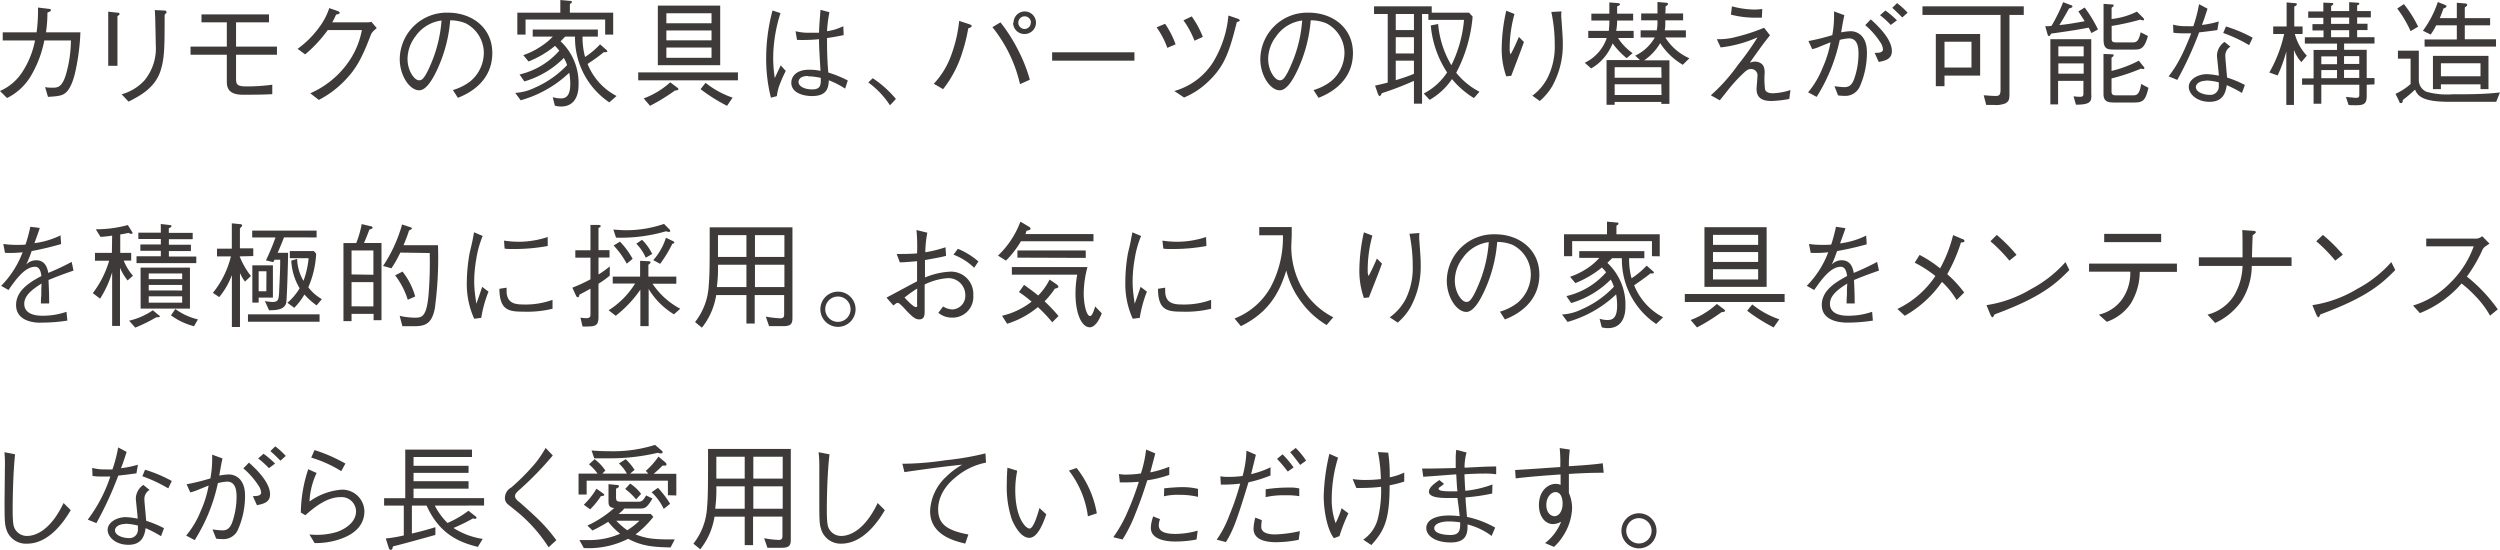 <svg xmlns="http://www.w3.org/2000/svg" viewBox="0 0 394.82 86.85"><defs><style>.a{fill:#3e3a39;}</style></defs><path class="a" d="M5.78,5.11A26.3,26.3,0,0,0,6,1.19l1.73.21c.12,0,.29,0,.29.19s0,.16-.53.41a20.63,20.63,0,0,1-.23,3.11h5.44a35.06,35.06,0,0,1-.83,6.34c-.11.47-.58,2.45-1.51,3.21-.58.48-1.24.54-2.78.64l-.46-1.54a5.68,5.68,0,0,0,1.11.09c.87,0,1.66,0,2.31-2.54a20,20,0,0,0,.66-4.92H7a17.59,17.59,0,0,1-2,5.39,9,9,0,0,1-3.89,3.7L0,14.37a8,8,0,0,0,3.46-2.9A13.94,13.94,0,0,0,5.53,6.39H.43V5.11Z"/><path class="a" d="M18.51,2c.15,0,.36,0,.36.18s0,.13-.32.38v7.83H17.09V1.84Zm.7,12.89a7.6,7.6,0,0,0,3.59-2.18,7.93,7.93,0,0,0,1.8-5.61c0-.54-.06-3-.07-3.44s0-.65-.08-2.07l1.46.07c.08,0,.38,0,.38.21s0,.11-.29.47c0,5.15,0,6.92-.7,9-.92,2.62-3.3,3.85-5,4.71Z"/><path class="a" d="M37.28,12.39c0,1,.18,1.26,1.78,1.26A31.4,31.4,0,0,0,43,13.38v1.49c-1.2.07-2.21.09-4.66.09-1.5,0-2.52-.47-2.52-2V8.64H30.09V7.36h5.73V3.53h-4V2.27H42.48V3.53h-5.2V7.36h6.46V8.64H37.28Z"/><path class="a" d="M58,3.53a2.08,2.08,0,0,0,.65-.09l.85,1c-.7.57-.79.75-.94,1.08-1.48,3.89-2.43,5.58-4.54,7.63a15.38,15.38,0,0,1-3.67,2.63L49,14.73a14.35,14.35,0,0,0,5.45-4.16,13,13,0,0,0,2.7-5.82H51.76a20.89,20.89,0,0,1-3.57,3.84L47,7.71a15.08,15.08,0,0,0,3.35-3.32A10.55,10.55,0,0,0,52,1.28l1.3.45c.34.12.36.3.36.34s-.23.2-.58.23c-.18.4-.36.78-.61,1.23Z"/><path class="a" d="M71.53,14.22a8.44,8.44,0,0,0,2.75-1.38,5.9,5.9,0,0,0,2.13-4.49,5.27,5.27,0,0,0-2.85-4.66,6.34,6.34,0,0,0-2.46-.48A22.85,22.85,0,0,1,69,11.09c-.76,1.6-1.73,3.17-2.79,3.17-1.52,0-3.08-2.32-3.08-4.93A7.42,7.42,0,0,1,70.75,2c3.79,0,7,2.38,7,6.37,0,4.9-4.36,6.65-5.44,7.08ZM65.6,5.76a5.94,5.94,0,0,0-1.24,3.53c0,1.93,1.1,3.39,1.82,3.39.38,0,.81,0,2-2.88a21.41,21.41,0,0,0,1.55-6.56A5.91,5.91,0,0,0,65.6,5.76Z"/><path class="a" d="M96.23,16.17A12.3,12.3,0,0,1,90.81,5.78H89.26c-.14.14-.3.32-.73.74a9,9,0,0,1,2.84,6.89c0,2.18-1,3.41-2.74,3.41a3.4,3.4,0,0,1-1-.13l-.34-1.35a4.29,4.29,0,0,0,1.33.2c1.08,0,1.44-.88,1.44-2.29a9.24,9.24,0,0,0-.16-1.76,18.34,18.34,0,0,1-7.67,4.35l-.86-1.17a8.1,8.1,0,0,0,3.09-.82,15.63,15.63,0,0,0,5.1-3.57,6.39,6.39,0,0,0-.51-1.13,14.54,14.54,0,0,1-6.24,3.71l-.76-1.1A11.92,11.92,0,0,0,88.33,8c-.29-.36-.49-.56-.67-.76a15.68,15.68,0,0,1-4.19,2.47l-.83-1a11.73,11.73,0,0,0,3-1.53A8.9,8.9,0,0,0,87.3,5.78H84.13V4.66H94.42V5.78H92A11.85,11.85,0,0,0,92.4,9a12.86,12.86,0,0,0,2.37-2l1,.88a.42.42,0,0,1,.14.23c0,.08,0,.15-.56.13-1,.85-2.3,1.68-2.55,1.86a9.77,9.77,0,0,0,4.57,5.06ZM95.57,5.46V3.08H83V5.46H81.7V2h6.79V0L90,.14c.15,0,.31,0,.31.17S90.2.47,90,.65V2h6.84V5.46Z"/><path class="a" d="M100.79,12.69V11.43h15.75v1.26Zm5.8,1.61a30.67,30.67,0,0,1-3.93,2.41l-1-1.17A12.9,12.9,0,0,0,105.85,13l1.1.83c.11.09.2.16.2.27S106.84,14.3,106.59,14.3Zm-2.7-4V.88h9.85V10.3Zm8.48-8.21h-7.13V3.67h7.13Zm0,2.72h-7.13V6.37h7.13Zm0,2.7h-7.13V9.13h7.13Zm2.45,9.2a26.78,26.78,0,0,1-4.18-2.63l.79-1a14.16,14.16,0,0,0,4.27,2.34Z"/><path class="a" d="M121.75,15.43A25.14,25.14,0,0,1,121,9.11a29.28,29.28,0,0,1,1-7.45l1.26.41A23.76,23.76,0,0,0,122.11,9a20.87,20.87,0,0,0,.25,3.32l.94-2,.79.88c-.18.38-.47.92-.83,1.85a7.3,7.3,0,0,0-.57,2.13ZM133.47,14a13.41,13.41,0,0,0-2.57-1.32c-.07,1.12-.22,2.49-2.67,2.49-1.28,0-3.26-.45-3.26-2.11,0-.94.74-2.05,2.81-2.05a8.27,8.27,0,0,1,1.8.18c-.2-3.44-.23-3.84-.23-5a26.34,26.34,0,0,1-3.48.11l-.23-1.37a8.27,8.27,0,0,0,2.25.24c.72,0,1.06,0,1.46,0,0-.86.14-2.41.23-3.62l1.41.38a21.63,21.63,0,0,0-.38,3,8.64,8.64,0,0,0,2.57-.79l.06,1.41c-.63.12-1.32.27-2.63.46,0,1.3,0,3.14.2,5.44a18.73,18.73,0,0,1,3.08,1.26Zm-5.85-2c-1.35,0-1.51.68-1.51.93,0,.74,1,1.19,2.16,1.19,1.37,0,1.38-.76,1.35-1.82A9.82,9.82,0,0,0,127.62,12.05Z"/><path class="a" d="M137.83,12.35a17,17,0,0,1,3.66,3.28l-.94,1a13.7,13.7,0,0,0-3.42-3.61Z"/><path class="a" d="M147.47,13.23a13,13,0,0,0,2.79-4.62,21.69,21.69,0,0,0,1.22-5.31l1.59.52c.25.09.39.16.39.29s-.23.27-.55.37A25.08,25.08,0,0,1,152,8.19a17.73,17.73,0,0,1-3.06,5.89ZM158,3.53a25.94,25.94,0,0,1,2.95,4.7,23.84,23.84,0,0,1,1.69,4.36l-1.55.7a22.34,22.34,0,0,0-4.36-9Zm2.07.05a1.77,1.77,0,1,1,3.54,0,1.79,1.79,0,0,1-1.78,1.79A1.77,1.77,0,0,1,160,3.58Zm2.75,0a1,1,0,0,0-1-1,1,1,0,0,0-1,1,1,1,0,0,0,1,1A1,1,0,0,0,162.79,3.57Z"/><path class="a" d="M166.16,9.58V8.26h13V9.58Z"/><path class="a" d="M184,3.76A13.9,13.9,0,0,1,185.66,7l-1.31.56a12.89,12.89,0,0,0-1.69-3.24Zm1.46,10.61a10.62,10.62,0,0,0,6.1-4.52A17.05,17.05,0,0,0,194,2.45l1.44.49c.18.05.35.18.35.28s-.06.15-.46.27c-1.24,4.94-2,7.08-4.71,9.58A12.29,12.29,0,0,1,187,15.4Zm2.75-11.78a14.74,14.74,0,0,1,1.75,3.24l-1.32.6a14,14,0,0,0-1.74-3.22Z"/><path class="a" d="M207.45,14.22a8.34,8.34,0,0,0,2.75-1.38,5.9,5.9,0,0,0,2.13-4.49,5.27,5.27,0,0,0-2.85-4.66A6.3,6.3,0,0,0,207,3.21a22.85,22.85,0,0,1-2.09,7.88c-.76,1.6-1.73,3.17-2.79,3.17-1.51,0-3.08-2.32-3.08-4.93A7.42,7.42,0,0,1,206.67,2c3.79,0,7,2.38,7,6.37,0,4.9-4.36,6.65-5.44,7.08Zm-5.92-8.46a5.88,5.88,0,0,0-1.25,3.53c0,1.93,1.1,3.39,1.82,3.39.38,0,.81,0,2-2.88a21.11,21.11,0,0,0,1.55-6.56A5.88,5.88,0,0,0,201.53,5.76Z"/><path class="a" d="M217.16,13.52c.72-.16,1.13-.25,2-.48V2.21H217V1h9.11v1H232l.57.62a23.22,23.22,0,0,1-2.59,8.87,11.42,11.42,0,0,0,3.67,3l-.88,1a14,14,0,0,1-3.46-3,10.68,10.68,0,0,1-3.53,3.28l-.93-1a9.85,9.85,0,0,0,3.69-3.33,16,16,0,0,1-2.58-7.42l1.16-.23a15.41,15.41,0,0,0,2.09,6.51,19.91,19.91,0,0,0,2-7.16h-5.63V2.21h-1V16.37H223.3v-3.6a47.4,47.4,0,0,1-5.06,1.94c-.15.27-.24.47-.35.47s-.19-.18-.27-.34ZM223.3,2.21h-2.87V4.75h2.87Zm0,3.66h-2.87V8.44h2.87Zm-2.87,6.79c1.39-.42,2.07-.67,2.87-1V9.58h-2.87Z"/><path class="a" d="M239.18,2.21a20.32,20.32,0,0,0-.76,5.59,1.77,1.77,0,0,0,.15.79c.47-.85.88-1.77,1.31-2.76l.79.8c-.38,1.09-.55,1.53-2,5.34l-.79.09a12.86,12.86,0,0,1-.72-4.43,27.88,27.88,0,0,1,.72-5.94Zm7.42-.41a5.24,5.24,0,0,0,0,1.24c.17,2.54.21,2.92.21,3.77a13.36,13.36,0,0,1-1.64,6.75,9.09,9.09,0,0,1-2,2.39L242,15.11A8,8,0,0,0,244.54,12a11.06,11.06,0,0,0,1-4.93A25.21,25.21,0,0,0,245,1.89Z"/><path class="a" d="M255.53,6a8.62,8.62,0,0,0,2.3,2.39l-.93.8a12.22,12.22,0,0,1-2.22-2.34,8.47,8.47,0,0,1-1.35,2.25,7.23,7.23,0,0,1-2.05,1.71l-1-.9A6.72,6.72,0,0,0,253.75,6h-2.92V4.88h3.24a12.72,12.72,0,0,0,.09-1.64h-2.84V2.16h2.84V.38l1.33.11c.13,0,.35.05.35.19s-.13.18-.45.33V2.16h2.53V3.24h-2.53a8.42,8.42,0,0,1-.15,1.64H258V6Zm10.23,4.23a10.7,10.7,0,0,1-3.57-3.42,8.24,8.24,0,0,1-2.54,2.72h4V16.4h-1.28v-.3H255v.45h-1.28V9.49H259l-.76-.7a7,7,0,0,0,3.1-2.87H259.1V4.79h2.55a7.59,7.59,0,0,0,.11-1.58h-2.57V2.13h2.57V.31l1.32.12c.05,0,.35,0,.35.18s-.3.34-.39.4A11.09,11.09,0,0,1,263,2.13h2.81V3.21H263c0,.91,0,1-.09,1.58h3.34V5.92H263a8.53,8.53,0,0,0,3.8,3.28Zm-3.39.38H255v1.67h7.4Zm0,2.7H255V15h7.4Z"/><path class="a" d="M271.14,6.19a10.53,10.53,0,0,0,3.15-.39,28.89,28.89,0,0,0,4.31-1.42l.93,1.2c-.9,1.1-2,2.61-3.18,4.32a2.77,2.77,0,0,1,.82-.18,1.87,1.87,0,0,1,.94.29c.58.36.58,1.15.58,1.55a12.55,12.55,0,0,0,.07,2.61c.2.5.86.56,1.21.56a9.84,9.84,0,0,0,2.79-.51l-.18,1.41a18,18,0,0,1-2.81.32c-1.42,0-2.36-.45-2.36-1.89,0-.32.14-1.73.14-2a1,1,0,0,0-1-1.16c-.52,0-.79.24-1.57,1a24.52,24.52,0,0,0-2.21,2.48c-.34.44-.38.49-1.17,1.46l-1.41-.79a27.86,27.86,0,0,0,4.31-4.84,41.65,41.65,0,0,0,3.06-4.31,19.76,19.76,0,0,1-5.82,1.59ZM273.52,1a14.55,14.55,0,0,0,3.56.51,10.78,10.78,0,0,0,1.23-.09l-.06,1.37h-1a15,15,0,0,1-3.89-.48Z"/><path class="a" d="M285.6,6.48a34.23,34.23,0,0,0,3.77-.93,17.53,17.53,0,0,0,.27-3.75l1.64.6c-.18.77-.28,1.33-.51,2.71a8.94,8.94,0,0,1,1.5-.18c1,0,2.57.65,2.57,3.35a13.19,13.19,0,0,1-1.17,5.48,2.5,2.5,0,0,1-2.39,1.38,8.69,8.69,0,0,1-1-.07l-.57-1.46a13.74,13.74,0,0,0,1.49.15c.45,0,1.14,0,1.6-1.23a12,12,0,0,0,.71-4c0-1-.11-2.47-1.52-2.47a7.56,7.56,0,0,0-1.44.24,27.5,27.5,0,0,1-3.65,9l-1.35-.72a14,14,0,0,0,2.3-3.9,16.5,16.5,0,0,0,1.24-4l-1.71.69a6.44,6.44,0,0,1-1.18.39Zm9.85-3.42c1,.9,3.33,3.06,3.33,5,0,1.3-1.06,1.51-2.07,1.73l-.65-1.44c.51,0,1.32,0,1.32-.56a2.39,2.39,0,0,0-.45-1.15,12.16,12.16,0,0,0-2.36-2.67Zm3.15.88a13.17,13.17,0,0,0-1.69-1.54l.85-.74a15.07,15.07,0,0,1,1.82,1.55Zm1-3.45A13.65,13.65,0,0,1,301.27,2l-.85.76c-.52-.54-1.1-1.1-1.58-1.52Z"/><path class="a" d="M317.35,2.36V14.64c0,.9,0,1.31-.61,1.67a4,4,0,0,1-1.88.26l-1.18,0-.4-1.53c1.1.09,1.42.11,1.94.11s.72-.17.72-1V2.36H303.61V1h16V2.36Zm-10.26,9.58v1.67h-1.37V5.37h7v6.57Zm4.26-5.35h-4.26v4.07h4.26Z"/><path class="a" d="M330.3,5.22c-.11-.2-.26-.52-.45-.86-1.66.34-3.24.57-5.93.95-.11.22-.2.38-.32.38s-.16-.05-.25-.32L323,4.14c.52,0,.72,0,1-.07A25.67,25.67,0,0,0,325.83.34L327,.79c.11,0,.3.11.3.24s-.27.25-.54.3c-.34.63-1,1.79-1.53,2.63,1.21-.12,2.15-.27,4-.61-.51-.81-.79-1.22-1-1.55l1-.61a21,21,0,0,1,2.1,3.46Zm-2.45,11.31-.38-1.32a10.1,10.1,0,0,0,1,.08c.56,0,.56-.22.56-.6V12.77h-4v3.72h-1.22V6.19h6.46v8.54C330.33,15.92,330.33,16.55,327.85,16.53Zm1.22-9.2h-4V8.9h4Zm0,2.68h-4v1.62h4Zm7.85-2.18h-3.06c-1.15,0-1.65-.16-1.65-1.62V.61L333.5.7c.11,0,.31,0,.31.16s-.22.29-.33.35V3a11.61,11.61,0,0,0,4-1.17l1,1a.38.38,0,0,1,.13.24c0,.12-.11.14-.17.14a1.36,1.36,0,0,1-.43-.11,40.81,40.81,0,0,1-4.52,1V6c0,.56.06.7.85.7h2.39c.63,0,1-.07,1.34-1.6l1.15.58C338.62,7.83,338,7.83,336.92,7.83Zm0,8.36h-3c-1,0-1.72-.13-1.72-1.34V8.52l1.27.05c.18,0,.33,0,.33.16s-.16.25-.33.36V11.2a18.2,18.2,0,0,0,4.31-1.62l.75.94a.36.36,0,0,1,.13.25c0,.14-.15.14-.18.14a2.94,2.94,0,0,1-.36-.07,31.56,31.56,0,0,1-4.65,1.55v2c0,.67.29.67,1,.67h2.29c.59,0,1.12,0,1.39-1.8l1.15.61C338.83,15.92,338.4,16.19,337,16.19Z"/><path class="a" d="M348.63,1.37c-.49,1.51-.54,1.66-.88,2.57a15.53,15.53,0,0,0,2.66-.55l-.23,1.36c-.58.09-1.91.26-2.87.36a57.37,57.37,0,0,1-3.45,7.51l-1.37-.56c.74-1,1.89-2.44,3.56-6.8l-1.29,0a10.24,10.24,0,0,1-1.52-.09l-.05-1.28a7.27,7.27,0,0,0,2.2.24,7.48,7.48,0,0,0,1,0,21.94,21.94,0,0,0,.9-3.47Zm3.62,6a1.64,1.64,0,0,0-.81,1.47c0,.29.1,1.37.28,3.41a16.7,16.7,0,0,1,2.81,1.17l-.46,1.26a20.64,20.64,0,0,0-2.4-1.23c-.16,1-.47,2.63-2.72,2.63-2,0-3.28-1.22-3.28-2.37s1.41-2,2.87-2a11.77,11.77,0,0,1,1.87.24c0-.51-.29-2.85-.29-3.21a2.69,2.69,0,0,1,1.19-2.12Zm-3.82,5.38c-1,0-1.64.47-1.64,1,0,.83,1.3,1.23,2.18,1.23a1.32,1.32,0,0,0,1.44-1.37V13A9.67,9.67,0,0,0,348.43,12.71Zm3.11-8.57a22,22,0,0,1,4.22,1.78l-.56,1.17a23,23,0,0,0-4.09-1.92Z"/><path class="a" d="M363.45,9.81a6,6,0,0,1-1.17-1.92v8.68h-1.21V8.12a21.76,21.76,0,0,1-1.37,3.8l-1.31-.47a21.71,21.71,0,0,0,2.34-6.08H359V4.18h2.12V.38l1.32.12c.09,0,.3,0,.3.17s-.27.3-.41.37V4.18h1.31V5.37h-1.22a8.09,8.09,0,0,0,1.89,3.42Zm10.32,3.57V15.2c0,1.2-.47,1.42-1.68,1.42-.5,0-.92,0-1.19-.05l-.41-1.27c1,.11,1.47.15,1.6.15.43,0,.51-.16.51-.52V13.38h-6v3h-1.22v-3h-1.82v-1h1.82V7.89h3.7v-1H364v-1h2.95V4.81H365.2v-1h1.72v-1h-2.39v-1h2.39V.41l1.28.06c.13,0,.29,0,.29.14s-.18.25-.34.33v.81H371V.34l1.39.09c.07,0,.21,0,.21.15s-.21.23-.34.27v.9h2.16v1h-2.16v1h1.64v1h-1.64V5.87H375v1H370.2v1h3.57v4.46H375v1Zm-4.69-4.47H366.6v1.23h2.48Zm0,2.16H366.6v1.28h2.48ZM371,2.77h-2.86v1H371Zm0,2h-2.86V5.87H371Zm1.59,4.1h-2.4v1.23h2.4Zm0,2.16h-2.4v1.28h2.4Z"/><path class="a" d="M394.22,16.08h-7.36c-4.14,0-5-.83-5.46-1.93a21.56,21.56,0,0,1-1.93,1.64c0,.16,0,.49-.28.49s-.2-.07-.29-.27l-.58-1.19a9.65,9.65,0,0,0,2.38-1.55v-4h-2V8H382v4.59a2,2,0,0,0,1.23,1.91,12.23,12.23,0,0,0,4.12.39c2.49,0,5,0,7.46-.29ZM380.7,4.92a18.27,18.27,0,0,0-2.11-3.57l1.05-.7a18.43,18.43,0,0,1,2.25,3.56Zm2.21,2.44V6.23H388V4h-3.26a10.75,10.75,0,0,1-.87,1.46l-1.22-.61A16.28,16.28,0,0,0,385,.32l1.13.45s.24.09.24.24-.33.29-.47.32c-.27.74-.41,1.12-.59,1.53H388V.43l1.2.11c.26,0,.44.07.44.2s0,.14-.38.45V2.86h4V4h-4v2.2h4.93V7.36Zm8.83,6.72v-.76h-6.25v.76h-1.26V8.82H393v5.26Zm0-4.09h-6.25v2.06h6.25Z"/><path class="a" d="M10.64,50.63a25.77,25.77,0,0,1-4,.32C6,51,2.54,51,2.54,48.16c0-2.34,2.29-3.65,4-4.57-.07-.49-.21-1.46-1-1.46-1.62,0-3.08,2.07-4.2,3.67L.18,45.14a15.12,15.12,0,0,0,3.39-5.3,17.48,17.48,0,0,1-2.78.09l-.27-1.4a14.51,14.51,0,0,0,2.09.14c.69,0,1.06,0,1.42-.05a24.39,24.39,0,0,0,.76-2.81L6.28,36c-.19.63-.39,1.14-.84,2.4a13,13,0,0,0,4.12-1.23l.09,1.37A46.6,46.6,0,0,1,5,39.65a20,20,0,0,1-.85,2.12,2.18,2.18,0,0,1,1.55-.67c1.53,0,1.8,1.37,1.93,2a40,40,0,0,0,3.69-1.74l.29,1.37c-2.29.81-2.76,1-3.95,1.49.09,1.86.09,2.31.11,3.71H6.46c0-.16,0-.85.06-1.28,0-.74,0-1.22.05-1.87-1.38.86-2.74,1.85-2.74,3.2,0,1.73,2,1.88,2.76,1.88a11.44,11.44,0,0,0,3.91-.62Z"/><path class="a" d="M17.71,37.21a17.88,17.88,0,0,1-1.84.2l-.74-1.2a19.12,19.12,0,0,0,5.06-.67l.67,1.08c.07.13.09.14.09.18s-.11.13-.18.13a.87.87,0,0,1-.47-.15c-.47.11-.77.16-1.31.25v2.9h1.73v1.23H19.54A8.3,8.3,0,0,0,21,43.55l-.85.74a8.81,8.81,0,0,1-1.2-2v9.18H17.71V43a15.93,15.93,0,0,1-1.91,4.17l-1.14-.88a15.79,15.79,0,0,0,2.58-5.11H15V39.93h2.67Zm2.68,13.44A11.07,11.07,0,0,0,24.14,49l.93.78c.07,0,.17.12.17.19s-.13.13-.22.13l-.33,0a24.71,24.71,0,0,1-3.33,1.64Zm5-15.27,1.38.16c.13,0,.31,0,.31.16s-.25.29-.42.34v.74h3.77v1H26.67v.87h3.48v1H26.67v.86H31v1.05H21.56V40.47H25.4v-.86H22.17v-1H25.4v-.87H21.85v-1H25.4Zm-3.19,6.88H30v6.48H22.21Zm6.57,1.82v-.89H23.49v.89Zm0,1.8V45H23.49v.87Zm0,1.92v-1H23.49v1Zm-1.08,1a9.77,9.77,0,0,0,3.57,1.64l-.62,1.08A10.61,10.61,0,0,1,27,49.8Z"/><path class="a" d="M37.85,40.49a12.37,12.37,0,0,0,1.78,3.1l-.94.88a6.48,6.48,0,0,1-.79-1.35v8.52H36.62v-8.2a11.87,11.87,0,0,1-2,3.48l-1-.67a14.67,14.67,0,0,0,2.85-5.76h-2.2V39.27h2.34v-4l1.33.13c.24,0,.31.16.31.22s-.22.32-.36.45v3.15H40v1.22Zm1.31,10.32V49.64H50.47v1.17ZM40.85,47v.79h-1V41.9H43.1V47Zm4-9.51c-.38,1-.63,1.57-1,2.43H45.5c0,1.12-.18,7.31-.29,7.84C45,48.86,43.79,49,42.49,49l-.66-1.46a7.28,7.28,0,0,0,1.24.15c.92,0,.93-.51,1-1.32.16-3.51.18-4,.18-5.35h-.9a3.77,3.77,0,0,1-.2.38L42,41.12a36.85,36.85,0,0,0,1.51-3.62H39.83V36.42H50V37.5Zm-2.77,5.35H40.85V46h1.21ZM50,48.23a11.65,11.65,0,0,1-1.93-1.72,9.49,9.49,0,0,1-1.6,2.1l-1.08-.79a9.18,9.18,0,0,0,1.93-2.3A9.31,9.31,0,0,1,46,41.16l.93-.27a7.17,7.17,0,0,0,1,3.46,14.12,14.12,0,0,0,.81-3.57H45.77V39.65h3.8l.36.41a15,15,0,0,1-1.24,5.31,7.22,7.22,0,0,0,2.14,1.87Z"/><path class="a" d="M56.26,38.39a15.38,15.38,0,0,0,.86-3l1.35.32c.16,0,.38.11.38.25s-.29.25-.51.29c-.41,1.1-.66,1.69-.86,2.13h2.77V50.57H59v-1H55.52v1.15H54.24V38.39Zm2.71,5V39.56H55.52v3.78Zm0,5V44.56H55.52v3.82Zm4.25-8.5a19.15,19.15,0,0,1-1.4,2.48L60.5,42a22.76,22.76,0,0,0,3-6.55l1.31.43c.2.07.24.14.24.2s-.13.19-.45.32c-.27.86-.53,1.5-.87,2.32h5.44a59.27,59.27,0,0,1-.5,10c-.51,2.56-1.64,2.8-3.41,2.8-.32,0-.81,0-1.71,0l-.43-1.64a11.19,11.19,0,0,0,2.43.29c1.08,0,1.82-.13,2.13-3.64a59.93,59.93,0,0,0,.18-6.57Zm.35,3a11.18,11.18,0,0,1,2,3.93l-1.17.52a12.44,12.44,0,0,0-2-3.86Z"/><path class="a" d="M76.23,37.27a15.64,15.64,0,0,0-1,3.56,21.37,21.37,0,0,0-.34,3.57,17.89,17.89,0,0,0,.2,2.57c.07.54.09.62.12,1,.24-.58.38-1,.94-2.67l1,.76A19.15,19.15,0,0,0,76,50.2l-1.11.14a13.28,13.28,0,0,1-1.17-5.71A27.56,27.56,0,0,1,74.16,40c.4-1.68.43-1.86.51-2.26.14-.77.16-.86.19-1.06ZM80,45.43c0,.18,0,1,.07,1.18.29,1.34,1.41,1.48,2.7,1.48a12.37,12.37,0,0,0,4.49-.74v1.41a16.65,16.65,0,0,1-4.56.46c-2.28,0-3.81-.16-3.83-3.61ZM79.6,38a15.68,15.68,0,0,0,2.57.18,14.83,14.83,0,0,0,4.33-.75l0,1.42a29.26,29.26,0,0,1-5.91.47,4.9,4.9,0,0,1-.9-.06Z"/><path class="a" d="M94.52,44.81v5.13c0,1.63-.45,1.63-2.52,1.63l-.33-1.41a5.54,5.54,0,0,0,.87.09c.71,0,.71-.32.71-.56v-4.1c-.71.41-1.27.7-1.76.95,0,.25-.09.4-.22.4s-.23-.07-.34-.33l-.54-1.18a23.7,23.7,0,0,0,2.86-1.32V40.69H90.86V39.52h2.39v-4l1.21,0c.11,0,.4,0,.4.18s-.09.16-.34.31v3.49h1.74v1.17H94.52v2.68a15.75,15.75,0,0,0,1.78-1.28v1.46A15.57,15.57,0,0,1,94.52,44.81Zm11.92,4.83a11.73,11.73,0,0,1-4-4v5.87h-1.31V45.75a18.61,18.61,0,0,1-3.89,4.12L96.12,49a13.2,13.2,0,0,0,4.18-4.22H96.77V43.68h4.32V41.19l1.26.06c.12,0,.38,0,.38.16s0,.13-.33.41v1.86h4.41v1.13h-3.76a12.06,12.06,0,0,0,4.38,3.95Zm-.76-13c-.09,0-.42-.09-.52-.11a25.4,25.4,0,0,1-7.87,1l-.42-1.26c.47,0,1.21.09,2,.09a18.43,18.43,0,0,0,6-1l.87.88a.35.35,0,0,1,.11.23C105.81,36.59,105.75,36.62,105.68,36.62Zm-6.7,5a13.91,13.91,0,0,0-2.07-2.87l1-.61a12.46,12.46,0,0,1,2,2.72Zm3-.94a7.17,7.17,0,0,0-1.49-2.21l.9-.62A7.75,7.75,0,0,1,103,40.11Zm4.2-2.2a19.75,19.75,0,0,1-1.93,3.17l-1.08-.59a9.7,9.7,0,0,0,2-3.53l1.06.5c.09,0,.26.17.26.27S106.4,38.46,106.17,38.49Z"/><path class="a" d="M123.69,51.51h-2.23L120.94,50a15.7,15.7,0,0,0,2.28.27c.58,0,.62-.3.62-.68V46.6h-4.65v4.5h-1.31V46.6h-4.77a11,11,0,0,1-2.26,5.15l-1.08-.89a10.18,10.18,0,0,0,2.16-5.81c.15-1.71.15-3.37.15-9.15h13.07V50.2C125.15,51.15,124.9,51.51,123.69,51.51Zm-5.81-9.7h-4.49a23.06,23.06,0,0,1-.18,3.53h4.67Zm0-4.68h-4.49v3.45h4.49Zm6,0h-4.65v3.45h4.65Zm0,4.68h-4.65v3.53h4.65Z"/><path class="a" d="M135.12,48.83a2.78,2.78,0,1,1-2.78-2.77A2.77,2.77,0,0,1,135.12,48.83Zm-4.79,0a2,2,0,1,0,2-2A2,2,0,0,0,130.33,48.83Z"/><path class="a" d="M146.45,36.75a17.88,17.88,0,0,0-.32,3.09,20.11,20.11,0,0,0,3.19-.79l.09,1.35c-.78.22-1.52.34-3.33.67v2.75a11.83,11.83,0,0,1,4-.92,3.52,3.52,0,0,1,3.63,3.75,3.27,3.27,0,0,1-3.4,3.51,3.34,3.34,0,0,1-2.12-.76l.75-1a3,3,0,0,0,1.44.47,2.15,2.15,0,0,0,2.07-2.29,2.67,2.67,0,0,0-2.79-2.65,9.78,9.78,0,0,0-3.63,1c0,.65,0,3.56,0,4.16s0,1.35-.85,1.35c-.52,0-.95-.22-2.12-1.48-.23-.25-1-1.12-1.24-1.12s-.18,0-.74.4L140,47c.78-.4,4.15-2.23,4.83-2.57V41.25c-.79.07-2,.18-2.72.18l-.5-1.32c1.28,0,2,0,3.22-.09a28.39,28.39,0,0,0-.09-3.69Zm-1.6,8.82a20.32,20.32,0,0,0-2,1.42c.41.45,1.42,1.5,1.76,1.5s.22-.17.22-.63Zm6.43-6.28a12,12,0,0,1,3.24,2l-.67,1a9.56,9.56,0,0,0-3.27-2.07Z"/><path class="a" d="M161.24,38.1a15.54,15.54,0,0,1-2.37,3.06l-1.26-.79A14.22,14.22,0,0,0,161.15,35l1.28.76c.16.09.32.18.32.36s-.26.25-.5.29-.2.38-.3.56h10.74V38.1Zm4.94,12.8a22.89,22.89,0,0,0-2.27-2.4,14,14,0,0,1-4.86,2.63l-.8-1.26a12.09,12.09,0,0,0,4.67-2.23c-.51-.43-1.19-1-2-1.51l.81-1.14c1,.72,1.39,1,2.23,1.68a9.77,9.77,0,0,0,1.8-2.52l1.1.75c.09.08.29.22.29.38s-.27.25-.56.31a13.74,13.74,0,0,1-1.62,2,25.11,25.11,0,0,1,2.2,2.32Zm5.94.79c-1.3,0-2.27-2.16-2.27-5.31a17.24,17.24,0,0,1,.27-3H159.8V42.18h11.94a16.49,16.49,0,0,0-.59,4.13c0,1.73.43,3.6,1,3.6.34,0,.59-.81.81-1.51L174,49.48C173.47,50.92,172.75,51.69,172.12,51.69Zm-11.44-11V39.56h10.79v1.17Z"/><path class="a" d="M180.21,37.27a15.64,15.64,0,0,0-1,3.56,21.37,21.37,0,0,0-.34,3.57,19.56,19.56,0,0,0,.19,2.57c.08.54.09.62.13,1,.23-.58.38-1,.94-2.67l1,.76A19.15,19.15,0,0,0,180,50.2l-1.11.14a13.28,13.28,0,0,1-1.17-5.71,26.54,26.54,0,0,1,.41-4.62c.4-1.68.43-1.86.5-2.26.15-.77.17-.86.2-1.06Zm3.8,8.16c0,.18,0,1,.07,1.18.29,1.34,1.41,1.48,2.7,1.48a12.37,12.37,0,0,0,4.49-.74v1.41a16.7,16.7,0,0,1-4.56.46c-2.29,0-3.82-.16-3.83-3.61ZM183.58,38a15.57,15.57,0,0,0,2.57.18,14.72,14.72,0,0,0,4.32-.75l.06,1.42a29.26,29.26,0,0,1-5.91.47,4.82,4.82,0,0,1-.9-.06Z"/><path class="a" d="M209.51,51.33a13.43,13.43,0,0,1-3.94-3.56,13.75,13.75,0,0,1-2.43-5.05c-1.06,3.43-2.7,6.59-7.17,8.79l-1-1.21a11.19,11.19,0,0,0,5.64-4.84,16.64,16.64,0,0,0,2-8.3h-3.74v-1.3H204c0,.35,0,.56,0,1.19,0,.31-.07,1.62-.07,1.89a13.47,13.47,0,0,0,1.32,5.82,12.07,12.07,0,0,0,5.31,5.35Z"/><path class="a" d="M216.74,37.21A20.31,20.31,0,0,0,216,42.8a1.77,1.77,0,0,0,.14.79c.47-.85.88-1.77,1.31-2.76l.8.8c-.38,1.09-.56,1.53-2.06,5.34l-.79.09a12.86,12.86,0,0,1-.72-4.43,27.88,27.88,0,0,1,.72-5.94Zm7.42-.41a6.59,6.59,0,0,0,0,1.24c.18,2.54.21,2.92.21,3.77a13.47,13.47,0,0,1-1.63,6.75,9.49,9.49,0,0,1-2,2.39l-1.26-.84A8.16,8.16,0,0,0,222.11,47a11.17,11.17,0,0,0,1-4.93,25.21,25.21,0,0,0-.52-5.15Z"/><path class="a" d="M236.88,49.22a8.37,8.37,0,0,0,2.76-1.38,5.92,5.92,0,0,0,2.12-4.49,5.26,5.26,0,0,0-2.84-4.66,6.39,6.39,0,0,0-2.47-.48,22.63,22.63,0,0,1-2.09,7.88c-.75,1.6-1.73,3.17-2.79,3.17-1.51,0-3.08-2.32-3.08-4.93A7.42,7.42,0,0,1,236.11,37c3.78,0,7,2.38,7,6.37,0,4.9-4.36,6.65-5.44,7.08ZM231,40.76a5.88,5.88,0,0,0-1.24,3.53c0,1.93,1.09,3.39,1.81,3.39.38,0,.81,0,2-2.88a21.11,21.11,0,0,0,1.55-6.56A5.91,5.91,0,0,0,231,40.76Z"/><path class="a" d="M261.56,51.17a12.27,12.27,0,0,1-5.42-10.39h-1.55l-.74.74a9,9,0,0,1,2.85,6.89c0,2.18-1,3.41-2.74,3.41a3.29,3.29,0,0,1-1-.13l-.34-1.35a4.29,4.29,0,0,0,1.33.2c1.08,0,1.44-.88,1.44-2.29a10.22,10.22,0,0,0-.16-1.76,18.34,18.34,0,0,1-7.67,4.35l-.87-1.17a8.19,8.19,0,0,0,3.1-.82,15.45,15.45,0,0,0,5.09-3.57,6.42,6.42,0,0,0-.5-1.13,14.58,14.58,0,0,1-6.25,3.71l-.75-1.1A11.85,11.85,0,0,0,253.65,43c-.28-.36-.48-.56-.66-.76a15.73,15.73,0,0,1-4.2,2.47l-.83-1a11.91,11.91,0,0,0,3-1.53,9.24,9.24,0,0,0,1.62-1.46h-3.17V39.66h10.28v1.12h-2.41a11.56,11.56,0,0,0,.39,3.17,12.88,12.88,0,0,0,2.38-2l1,.88a.4.4,0,0,1,.15.23c0,.08,0,.15-.56.13-1.05.85-2.31,1.68-2.56,1.86a9.81,9.81,0,0,0,4.57,5.06Zm-.67-10.71V38.08h-12.6v2.38H247V37h6.79V35l1.51.14c.14,0,.3,0,.3.17s-.1.16-.32.34V37h6.84v3.48Z"/><path class="a" d="M266.08,47.69V46.43h15.76v1.26Zm5.8,1.61A30.07,30.07,0,0,1,268,51.71l-1-1.17A12.7,12.7,0,0,0,271.14,48l1.1.83c.11.09.2.16.2.27S272.13,49.3,271.88,49.3Zm-2.7-4V35.88H279V45.3Zm8.48-8.21h-7.13v1.58h7.13Zm0,2.72h-7.13v1.56h7.13Zm0,2.7h-7.13v1.62h7.13Zm2.45,9.2a27.25,27.25,0,0,1-4.18-2.63l.8-1A14.24,14.24,0,0,0,281,50.43Z"/><path class="a" d="M295.78,50.63a25.7,25.7,0,0,1-4,.32c-.58,0-4.07,0-4.07-2.79,0-2.34,2.29-3.65,4-4.57-.07-.49-.22-1.46-1-1.46-1.62,0-3.08,2.07-4.2,3.67l-1.17-.66a15.12,15.12,0,0,0,3.39-5.3,17.37,17.37,0,0,1-2.77.09l-.27-1.4a14.24,14.24,0,0,0,2.08.14c.69,0,1.07,0,1.43-.05a23.8,23.8,0,0,0,.75-2.81l1.5.23c-.2.63-.4,1.14-.85,2.4a13,13,0,0,0,4.12-1.23l.09,1.37a46,46,0,0,1-4.68,1.07c-.5,1.38-.63,1.65-.84,2.12a2.16,2.16,0,0,1,1.55-.67c1.53,0,1.8,1.37,1.92,2a38.67,38.67,0,0,0,3.69-1.74l.29,1.37c-2.29.81-2.75,1-3.94,1.49.09,1.86.09,2.31.11,3.71h-1.28c0-.16,0-.85.05-1.28,0-.74,0-1.22.06-1.87-1.39.86-2.74,1.85-2.74,3.2,0,1.73,2,1.88,2.75,1.88a11.36,11.36,0,0,0,3.91-.62Z"/><path class="a" d="M303.16,40.26a19,19,0,0,1,3.24,2.12,21.86,21.86,0,0,0,2.05-5.25l1.44.61c.15,0,.36.18.36.34s-.23.2-.56.22a26,26,0,0,1-2.17,5,18.1,18.1,0,0,1,2.68,2.9L309,47.39a12.47,12.47,0,0,0-2.31-2.87,17.72,17.72,0,0,1-5.87,5.35l-1.17-1.08a14.94,14.94,0,0,0,6-5.2,19,19,0,0,0-3.27-2.11Z"/><path class="a" d="M326.81,42.65c-2,2-4.21,4.22-11.81,7,0,0-.22.47-.33.47s-.23-.22-.34-.45l-.61-1.48a19.12,19.12,0,0,0,7.06-2.55,19.5,19.5,0,0,0,5.42-4.25Zm-9.47-1.49a24.53,24.53,0,0,0-3-3.06l1-1a24.16,24.16,0,0,1,3.13,3.15Z"/><path class="a" d="M337.93,42.94a9.78,9.78,0,0,1-1.42,5,7.58,7.58,0,0,1-3.79,2.88l-1.26-1.13a6.24,6.24,0,0,0,3.7-2.45,7.24,7.24,0,0,0,1.27-4.34h-6.51V41.63H343.8v1.31Zm3.38-4.7h-9V36.93h9Z"/><path class="a" d="M361.9,40.64V42h-6.28a10.51,10.51,0,0,1-1.7,5.65A10.2,10.2,0,0,1,349.84,51l-1.21-1.31a7,7,0,0,0,4.18-3A9.69,9.69,0,0,0,354.16,42h-6.9V40.64h6.9c0-2.65,0-3.77-.05-4.31l1.81.13c.22,0,.35.11.35.21s-.31.35-.51.49c-.09,2.29-.09,2.54-.11,3.48Z"/><path class="a" d="M378.28,42.65c-2,2-4.22,4.22-11.82,7,0,0-.21.47-.32.47s-.23-.22-.34-.45l-.61-1.48a19,19,0,0,0,7.05-2.55,19.19,19.19,0,0,0,5.42-4.25Zm-9.48-1.49a23.84,23.84,0,0,0-3-3.06l1.05-1A24.16,24.16,0,0,1,370,40.22Z"/><path class="a" d="M393.16,38.48c-.79.52-.83.55-1.05.84a23.49,23.49,0,0,1-2.52,4.36,25.09,25.09,0,0,1,4.88,5.17l-1.22,1a14.77,14.77,0,0,0-2.31-3.08,18.63,18.63,0,0,0-2.19-2,17,17,0,0,1-6.58,4.68l-1.08-1.2a13.59,13.59,0,0,0,5.78-3.49,15.27,15.27,0,0,0,3.8-5.86h-7.5V37.68h8a1.59,1.59,0,0,0,.84-.38Z"/><path class="a" d="M2.38,71.75C2,75.4,2,80.12,2,80.53c0,2.22.17,2.6.27,2.83a2.16,2.16,0,0,0,2,1.28c1.16,0,3.61-.67,5.77-5.2l1.13,1.13c-.65,1.08-3.11,5.29-6.9,5.29A3.23,3.23,0,0,1,1,83.59c-.25-.81-.28-1.4-.28-4.35,0-.85.05-4.52.05-5.28A19.63,19.63,0,0,0,.7,71.42Z"/><path class="a" d="M20,71.37c-.49,1.51-.54,1.66-.89,2.57a15.51,15.51,0,0,0,2.67-.55l-.23,1.36c-.58.09-1.91.26-2.87.36a56.15,56.15,0,0,1-3.46,7.51l-1.36-.56a23.41,23.41,0,0,0,3.56-6.8l-1.29,0a10.13,10.13,0,0,1-1.52-.09l-.05-1.28a7.27,7.27,0,0,0,2.2.24,7.56,7.56,0,0,0,1,0,21.94,21.94,0,0,0,.9-3.47Zm3.62,6a1.65,1.65,0,0,0-.82,1.47c0,.29.11,1.37.29,3.41a16.7,16.7,0,0,1,2.81,1.17l-.47,1.26A19.7,19.7,0,0,0,23,83.41c-.16,1-.47,2.63-2.72,2.63-2,0-3.28-1.22-3.28-2.37s1.41-2,2.87-2a11.77,11.77,0,0,1,1.87.24c0-.51-.29-2.85-.29-3.21a2.69,2.69,0,0,1,1.19-2.12Zm-3.82,5.38c-1,0-1.64.47-1.64,1,0,.83,1.3,1.23,2.18,1.23a1.32,1.32,0,0,0,1.44-1.37V83A9.67,9.67,0,0,0,19.75,82.71Zm3.11-8.57a22.3,22.3,0,0,1,4.22,1.78l-.56,1.17a23,23,0,0,0-4.09-1.92Z"/><path class="a" d="M29.47,76.48a33.92,33.92,0,0,0,3.76-.93,17.53,17.53,0,0,0,.27-3.75l1.64.6c-.18.77-.27,1.33-.51,2.71a9.07,9.07,0,0,1,1.5-.18c1,0,2.57.65,2.57,3.35a13.19,13.19,0,0,1-1.17,5.48,2.5,2.5,0,0,1-2.39,1.38,8.43,8.43,0,0,1-1-.07l-.58-1.46a14,14,0,0,0,1.49.15c.45,0,1.14,0,1.61-1.23a12.4,12.4,0,0,0,.7-4c0-1-.11-2.47-1.51-2.47a7.3,7.3,0,0,0-1.44.24,27.52,27.52,0,0,1-3.66,9l-1.35-.72a14.17,14.17,0,0,0,2.31-3.9,17,17,0,0,0,1.24-4l-1.71.69a6.72,6.72,0,0,1-1.19.39Zm9.85-3.42c1,.9,3.33,3.06,3.33,5,0,1.3-1.07,1.51-2.07,1.73l-.65-1.44c.5,0,1.31,0,1.31-.56a2.29,2.29,0,0,0-.45-1.15,12.16,12.16,0,0,0-2.36-2.67Zm3.15.88a14,14,0,0,0-1.7-1.54l.85-.74a15.07,15.07,0,0,1,1.82,1.55Zm1-3.45A12.34,12.34,0,0,1,45.13,72l-.84.76c-.53-.54-1.1-1.1-1.59-1.52Z"/><path class="a" d="M50,74.7a11.83,11.83,0,0,0-1.12,4.5A10,10,0,0,1,54,77.33a3.49,3.49,0,0,1,3.55,3.46C57.5,84,54.25,85,53,85.36a12.25,12.25,0,0,1-3.31.41l-.83-1.37A10.91,10.91,0,0,0,53.23,84c.68-.23,3-1.21,3-3.28a2.29,2.29,0,0,0-2.45-2.21c-2.27,0-4.3,1.76-5.56,2.86l-.71-.43a22.33,22.33,0,0,1,1.17-6.84Zm-.33-3.62a24.81,24.81,0,0,1,4.88,2.13l-.66,1.2a19.1,19.1,0,0,0-4.74-2.14Z"/><path class="a" d="M68.67,79.85a10.84,10.84,0,0,0,2,2.74,15.47,15.47,0,0,0,3.31-1.93l1.08.85c.15.1.2.18.2.25s-.07.18-.24.18a2.21,2.21,0,0,1-.32-.07,28.64,28.64,0,0,1-3.08,1.51,11.84,11.84,0,0,0,4.61,1.73l-.76,1.26c-2.93-.72-6.06-2-8.1-6.52H65.05v4.41c1.26-.29,2.25-.56,3.71-1l0,1.22c-3.19.89-5,1.39-6.7,1.81-.06.27-.11.55-.34.55s-.29-.25-.33-.34l-.47-1.46a21.64,21.64,0,0,0,2.85-.48V79.85H60.66V78.68H64V71H74.54v1.17H65.31v1.39H74v1.12H65.31V76H74v1.17H65.31v1.5H76.45v1.17Z"/><path class="a" d="M87.3,71.93a50.77,50.77,0,0,1-5.4,5.54c-.45.42-.56.61-.56.9s.27.63.71.94c.14.13,2.21,1.93,3.26,3a25.74,25.74,0,0,1,2.55,3l-1.22,1.12a23.75,23.75,0,0,0-5.21-5.8c-.19-.16-1.08-.86-1.24-1a1.26,1.26,0,0,1-.45-1,1.89,1.89,0,0,1,1-1.64,34,34,0,0,0,3.87-3.92,17.48,17.48,0,0,0,1.56-2.33Z"/><path class="a" d="M105.48,78.21v-2.3H92.65V78.1H91.37V74.79h3a8.39,8.39,0,0,0-1.35-1.46l.88-.81a6.92,6.92,0,0,1,1.7,1.8l-.47.47H99a6.48,6.48,0,0,0-1.26-1.6l1.08-.67a9.09,9.09,0,0,1,1.4,1.69l-.7.58h2.86l-.39-.43a11.93,11.93,0,0,0,2-2.25l1.11.93a.48.48,0,0,1,.16.29c0,.15-.09.2-.25.2a3.8,3.8,0,0,1-.38,0,18.28,18.28,0,0,1-1.4,1.3h3.58v3.42Zm.42,8.25c-2.68-.07-4.45-.18-6.7-1.37a13.77,13.77,0,0,1-7,1.46l-.7-1.26c.36,0,.81,0,1.35,0a12,12,0,0,0,5.08-1,11.83,11.83,0,0,1-1.88-1.88,24.66,24.66,0,0,1-2.48,1.37L92.77,83A17,17,0,0,0,97,80.23c-.9-.07-.9-.6-.9-1.14V76.46l1.3.13c.12,0,.34,0,.34.2s-.27.3-.45.39v1.3c0,.6.07.76.9.76h2.45c.68,0,.86-.06,1.4-1l1,.49c-.92,1.58-1.24,1.58-2.07,1.58H98.59a4.73,4.73,0,0,1-.9.85h5.08l.41.47a15,15,0,0,1-2.81,2.77c1.68.63,2.65.81,6.19.79Zm-11-8.11a11.94,11.94,0,0,1-1.7,2.09l-1-.73a11.63,11.63,0,0,0,2-2.53l1,.71s.24.16.24.27S95.2,78.35,94.9,78.35Zm9.5-6.73a2.45,2.45,0,0,1-.52-.11,32.7,32.7,0,0,1-7.9.87c-.85,0-1.46,0-2.13,0l-.43-1.24c.58.05,1.5.12,2.85.12a22,22,0,0,0,7.18-1l1,.86c.16.15.2.22.2.31S104.51,71.62,104.4,71.62ZM97.33,82.24a11.43,11.43,0,0,0,1.73,1.5,10.88,10.88,0,0,0,1.92-1.5Zm3.13-3.38a10.19,10.19,0,0,0-1.73-1.64l.79-.85A6.7,6.7,0,0,1,101.25,78Zm4.36,1.51a8.71,8.71,0,0,0-1.91-2.63l1-.7a15.19,15.19,0,0,1,1.92,2.52Z"/><path class="a" d="M123.43,86.51H121.2L120.68,85a15.53,15.53,0,0,0,2.28.27c.58,0,.61-.3.61-.68v-3h-4.64v4.5h-1.32V81.6h-4.77a11,11,0,0,1-2.25,5.15l-1.08-.89a10.18,10.18,0,0,0,2.16-5.81c.15-1.71.15-3.37.15-9.15h13.07V85.2C124.89,86.15,124.64,86.51,123.43,86.51Zm-5.82-9.7h-4.48a23.06,23.06,0,0,1-.18,3.53h4.66Zm0-4.68h-4.48v3.45h4.48Zm6,0h-4.64v3.45h4.64Zm0,4.68h-4.64v3.53h4.64Z"/><path class="a" d="M131,71.75c-.42,3.65-.42,8.37-.42,8.78,0,2.22.17,2.6.27,2.83a2.17,2.17,0,0,0,2,1.28c1.15,0,3.6-.67,5.76-5.2l1.13,1.13c-.65,1.08-3.11,5.29-6.89,5.29a3.22,3.22,0,0,1-3.17-2.27c-.26-.81-.29-1.4-.29-4.35,0-.85,0-4.52,0-5.28a19.63,19.63,0,0,0-.11-2.54Z"/><path class="a" d="M142.51,73.24a47,47,0,0,0,6.84-.56,44.16,44.16,0,0,0,6.28-1.08l.09,1.46A10.5,10.5,0,0,0,151,75.31c-2.54,2-2.84,4.16-2.84,5.1,0,2.3,1.29,3.35,4.78,4l-.5,1.44c-1.75-.42-5.55-1.37-5.55-5.13a7.8,7.8,0,0,1,2.53-5.42,12,12,0,0,1,2.53-1.91c-2.64.25-6.14.74-9.12,1.17Z"/><path class="a" d="M160.65,74.34a15.25,15.25,0,0,0-.31,3.06c0,4.39,1.64,6.07,2.26,6.07s1.29-2.27,1.56-3.24l1.08,1c-.41,1.17-1.31,3.71-2.68,3.71-1.6,0-2.7-2.74-2.77-2.94a16,16,0,0,1-.79-5.54c0-1.25.07-2.09.1-2.6Zm9.38-.43a15.88,15.88,0,0,1,3.19,7.16l-1.41.47a15,15,0,0,0-3-7.22Z"/><path class="a" d="M182.45,71.6c-.23.94-.32,1.25-.79,3a15.5,15.5,0,0,0,3-.89V75a18,18,0,0,1-3.47.85c-.45,1.4-1,3.13-1.91,5.35a22.25,22.25,0,0,1-2,4l-1.46-.36a21,21,0,0,0,2.25-4,43.55,43.55,0,0,0,1.78-4.75,28.27,28.27,0,0,1-3,.09l-.14-1.32a6.06,6.06,0,0,0,1.28.09,15.63,15.63,0,0,0,2.19-.18A19,19,0,0,0,181,71ZM183.21,82a2.3,2.3,0,0,0-.2,1c0,1,1.08,1.32,2.65,1.32a12.93,12.93,0,0,0,3.49-.52l-.18,1.4a17.33,17.33,0,0,1-3.37.32c-1,0-3.85-.14-3.85-2.17a5.6,5.6,0,0,1,.38-1.8Zm.65-4.88c.77-.09,2.1-.19,2.86-.19a10.47,10.47,0,0,1,2.48.28l0,1.26a12.3,12.3,0,0,0-3-.32,9.1,9.1,0,0,0-2.38.23Z"/><path class="a" d="M192.73,75.22a5.74,5.74,0,0,0,1.24.09,15.55,15.55,0,0,0,2.27-.14,17,17,0,0,0,.61-4l1.49.65-.75,3.06a14.74,14.74,0,0,0,3.06-1.08v1.29a21,21,0,0,1-3.48,1.08c-1.8,5.86-2.35,7.46-3.56,9.44l-1.46-.38a16.55,16.55,0,0,0,2-3.85,41,41,0,0,0,1.71-5,22.48,22.48,0,0,1-3.06.15Zm6.55,6.93a6.85,6.85,0,0,0-.09,1.08c0,1.1,1.62,1.17,2.16,1.17a20.63,20.63,0,0,0,3.94-.52l-.19,1.37a18.45,18.45,0,0,1-3.55.38c-1.71,0-3.58-.4-3.58-2.13a7.53,7.53,0,0,1,.28-1.76Zm.61-4.88A24,24,0,0,1,203.6,77a6.05,6.05,0,0,1,1.59.14l0,1.22a11.49,11.49,0,0,0-2.2-.14,12.94,12.94,0,0,0-3.11.29Zm2.67-5.52a17.13,17.13,0,0,1,1.74,2.07l-.93.65a22.83,22.83,0,0,0-1.69-2Zm2.07-1a11.52,11.52,0,0,1,1.64,2l-.94.67c-.12-.16-1-1.37-1.58-2Z"/><path class="a" d="M210.66,85c-1.16-1.53-1.61-4.67-1.61-6.65a32,32,0,0,1,.9-6.68l1.37.61a22.14,22.14,0,0,0-1,6.34,11.26,11.26,0,0,0,.61,4,13.49,13.49,0,0,0,.94-2.36l1.08.81a25.36,25.36,0,0,0-1.41,3.6Zm8.58-13.51a25.32,25.32,0,0,1,.24,3.89,9.33,9.33,0,0,0,2.29-.75l0,1.42a16.15,16.15,0,0,1-2.31.59c0,5.46-.82,7.17-2.89,9.44l-1.28-.85a5.73,5.73,0,0,0,2.36-3.53,18.53,18.53,0,0,0,.46-4.82,24.51,24.51,0,0,1-2.91.18,9.37,9.37,0,0,1-1,0l-.58-1.4a13.64,13.64,0,0,0,2.16.14,20.76,20.76,0,0,0,2.3-.14,24.82,24.82,0,0,0-.46-4.27Z"/><path class="a" d="M235.66,77.94a29.78,29.78,0,0,1-4.21.61c0,.6.12,1.7.23,3.08a15.86,15.86,0,0,1,4.45,1.69l-.56,1.32a11,11,0,0,0-3.8-1.82c0,1.21,0,2.85-2.66,2.85s-3.86-1.21-3.86-2.26c0-1.4,1.66-2,3.55-2,.34,0,.79,0,1.71.11,0-.45-.29-2.47-.34-2.87-.31,0-.68,0-1.5,0-1.27,0-3-.09-3-1,0-.67.81-1.26,1.64-1.84l.74.6a4.26,4.26,0,0,1-.59.47c-.19.12-.26.18-.26.3,0,.31.56.42,2.09.42.15,0,.76,0,.88,0-.09-.83-.09-1-.19-2.69-.81.06-4.47.35-5.21.38L224.59,74c.84,0,2.3,0,5.31-.09,0-.38,0-.72,0-1.28a12,12,0,0,1,.08-1.59l1.63.42a9,9,0,0,0-.32,2.39c.95,0,2.92-.18,5-.18V74.9a12.83,12.83,0,0,0-1.89-.11c-1.21,0-2.43.07-3.12.11,0,.34.08,1.87.13,2.61a16.76,16.76,0,0,0,4.29-1Zm-6.89,4.41c-1.23,0-2.26.4-2.26,1.05,0,.9,1.64,1.09,2.53,1.09,1.47,0,1.58-.75,1.56-2A13.38,13.38,0,0,0,228.77,82.35Z"/><path class="a" d="M247.92,71a18.55,18.55,0,0,0-.15,2.63c1.95-.13,3.84-.25,5.35-.47l.15,1.5c-2.47,0-4.34.12-5.5.19,0,.47,0,2.58,0,3a6,6,0,0,1,.51,2.47,8.75,8.75,0,0,1-1.51,4.46,8.2,8.2,0,0,1-1.35,1.59l-1.41-.6a8,8,0,0,0,2.54-3.38,2.69,2.69,0,0,1-1.3.38c-1.13,0-2.21-1.1-2.21-3,0-2.32,1.51-3.35,2.61-3.35a2,2,0,0,1,.81.15V74.93c-1.93.13-4.92.35-7.09.62l-.09-1.32c2-.11,5.14-.34,7.13-.47a24.17,24.17,0,0,0-.09-3Zm-3.71,8.75c0,1.26.74,1.77,1.28,1.77.74,0,1.29-.83,1.29-2,0-.6-.16-1.8-1.13-1.8C245,77.71,244.21,78.48,244.21,79.74Z"/><path class="a" d="M261.61,83.83a2.77,2.77,0,1,1-2.77-2.77A2.77,2.77,0,0,1,261.61,83.83Zm-4.78,0a2,2,0,1,0,2-2A2,2,0,0,0,256.83,83.83Z"/></svg>